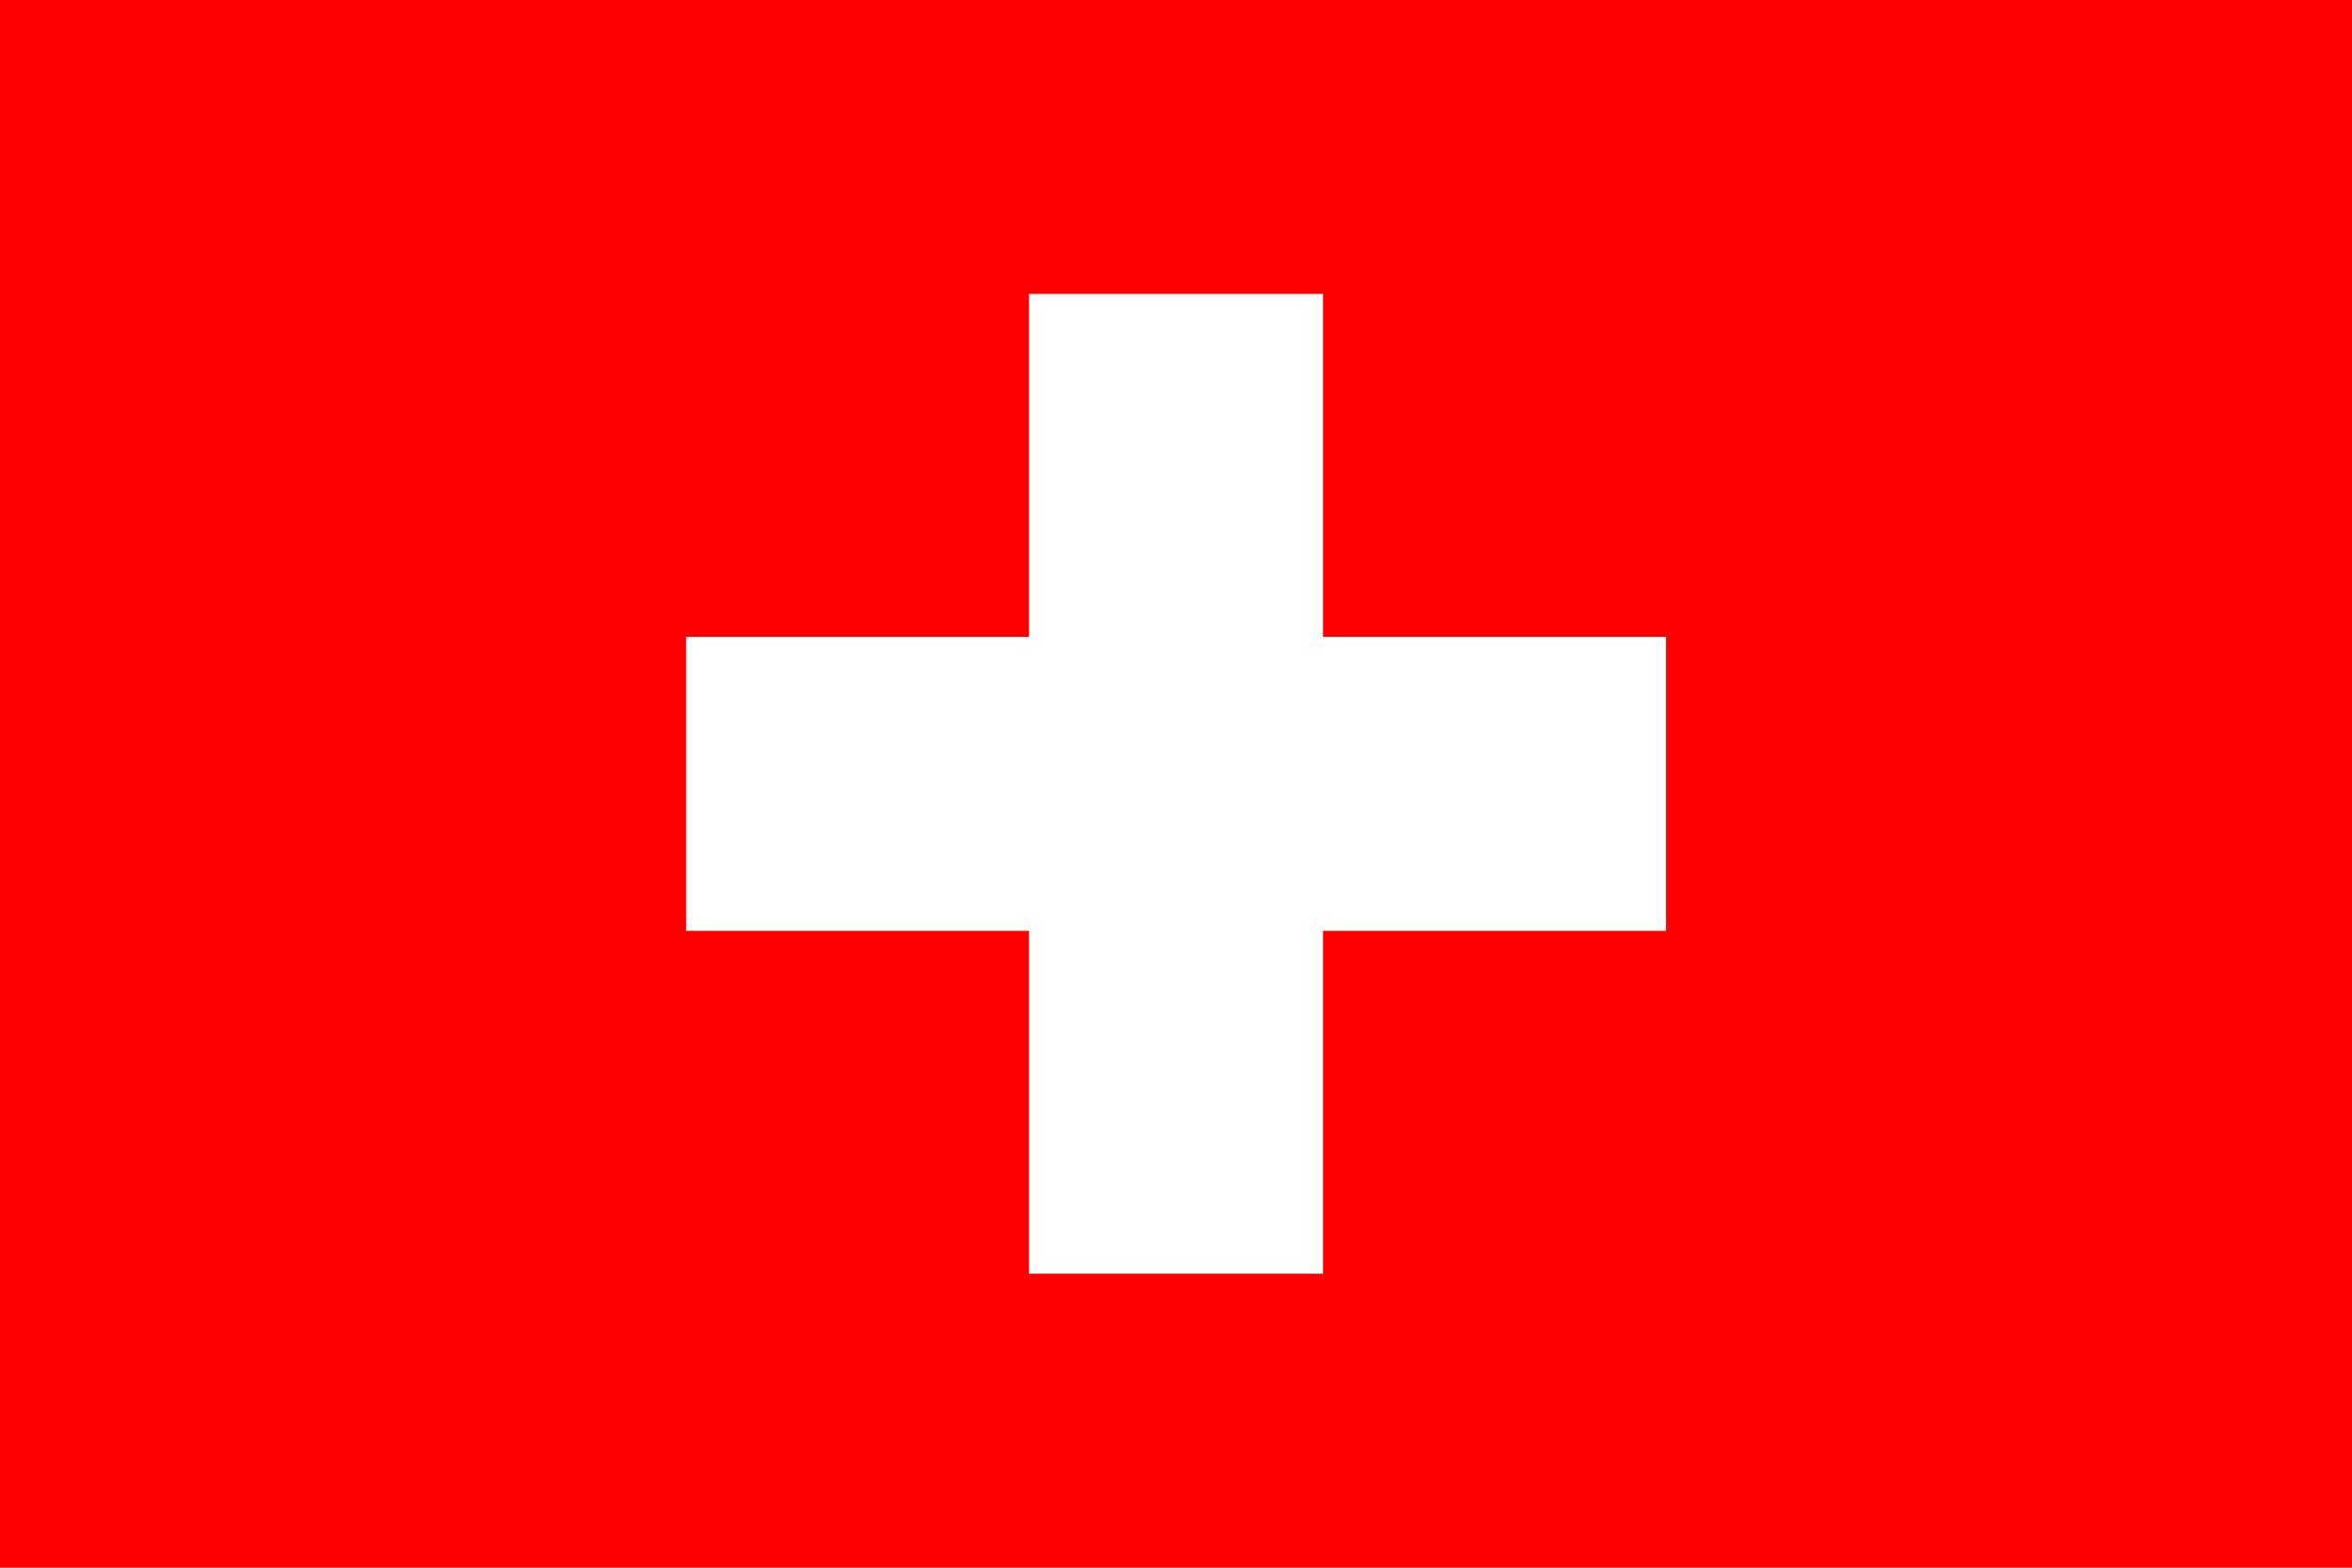 <?xml version="1.0" encoding="UTF-8"?>
<svg xmlns="http://www.w3.org/2000/svg" xmlns:xlink="http://www.w3.org/1999/xlink" width="18px" height="12px" viewBox="0 0 18 12" version="1.1">
<g id="surface1">
<rect x="0" y="0" width="18" height="12" style="fill:rgb(100%,0%,0%);fill-opacity:1;stroke:none;"/>
<path style=" stroke:none;fill-rule:nonzero;fill:rgb(100%,100%,100%);fill-opacity:1;" d="M 5.25 4.875 L 12.75 4.875 L 12.75 7.125 L 5.25 7.125 Z M 5.25 4.875 "/>
<path style=" stroke:none;fill-rule:nonzero;fill:rgb(100%,100%,100%);fill-opacity:1;" d="M 7.875 2.25 L 10.125 2.25 L 10.125 9.75 L 7.875 9.75 Z M 7.875 2.25 "/>
</g>
</svg>
